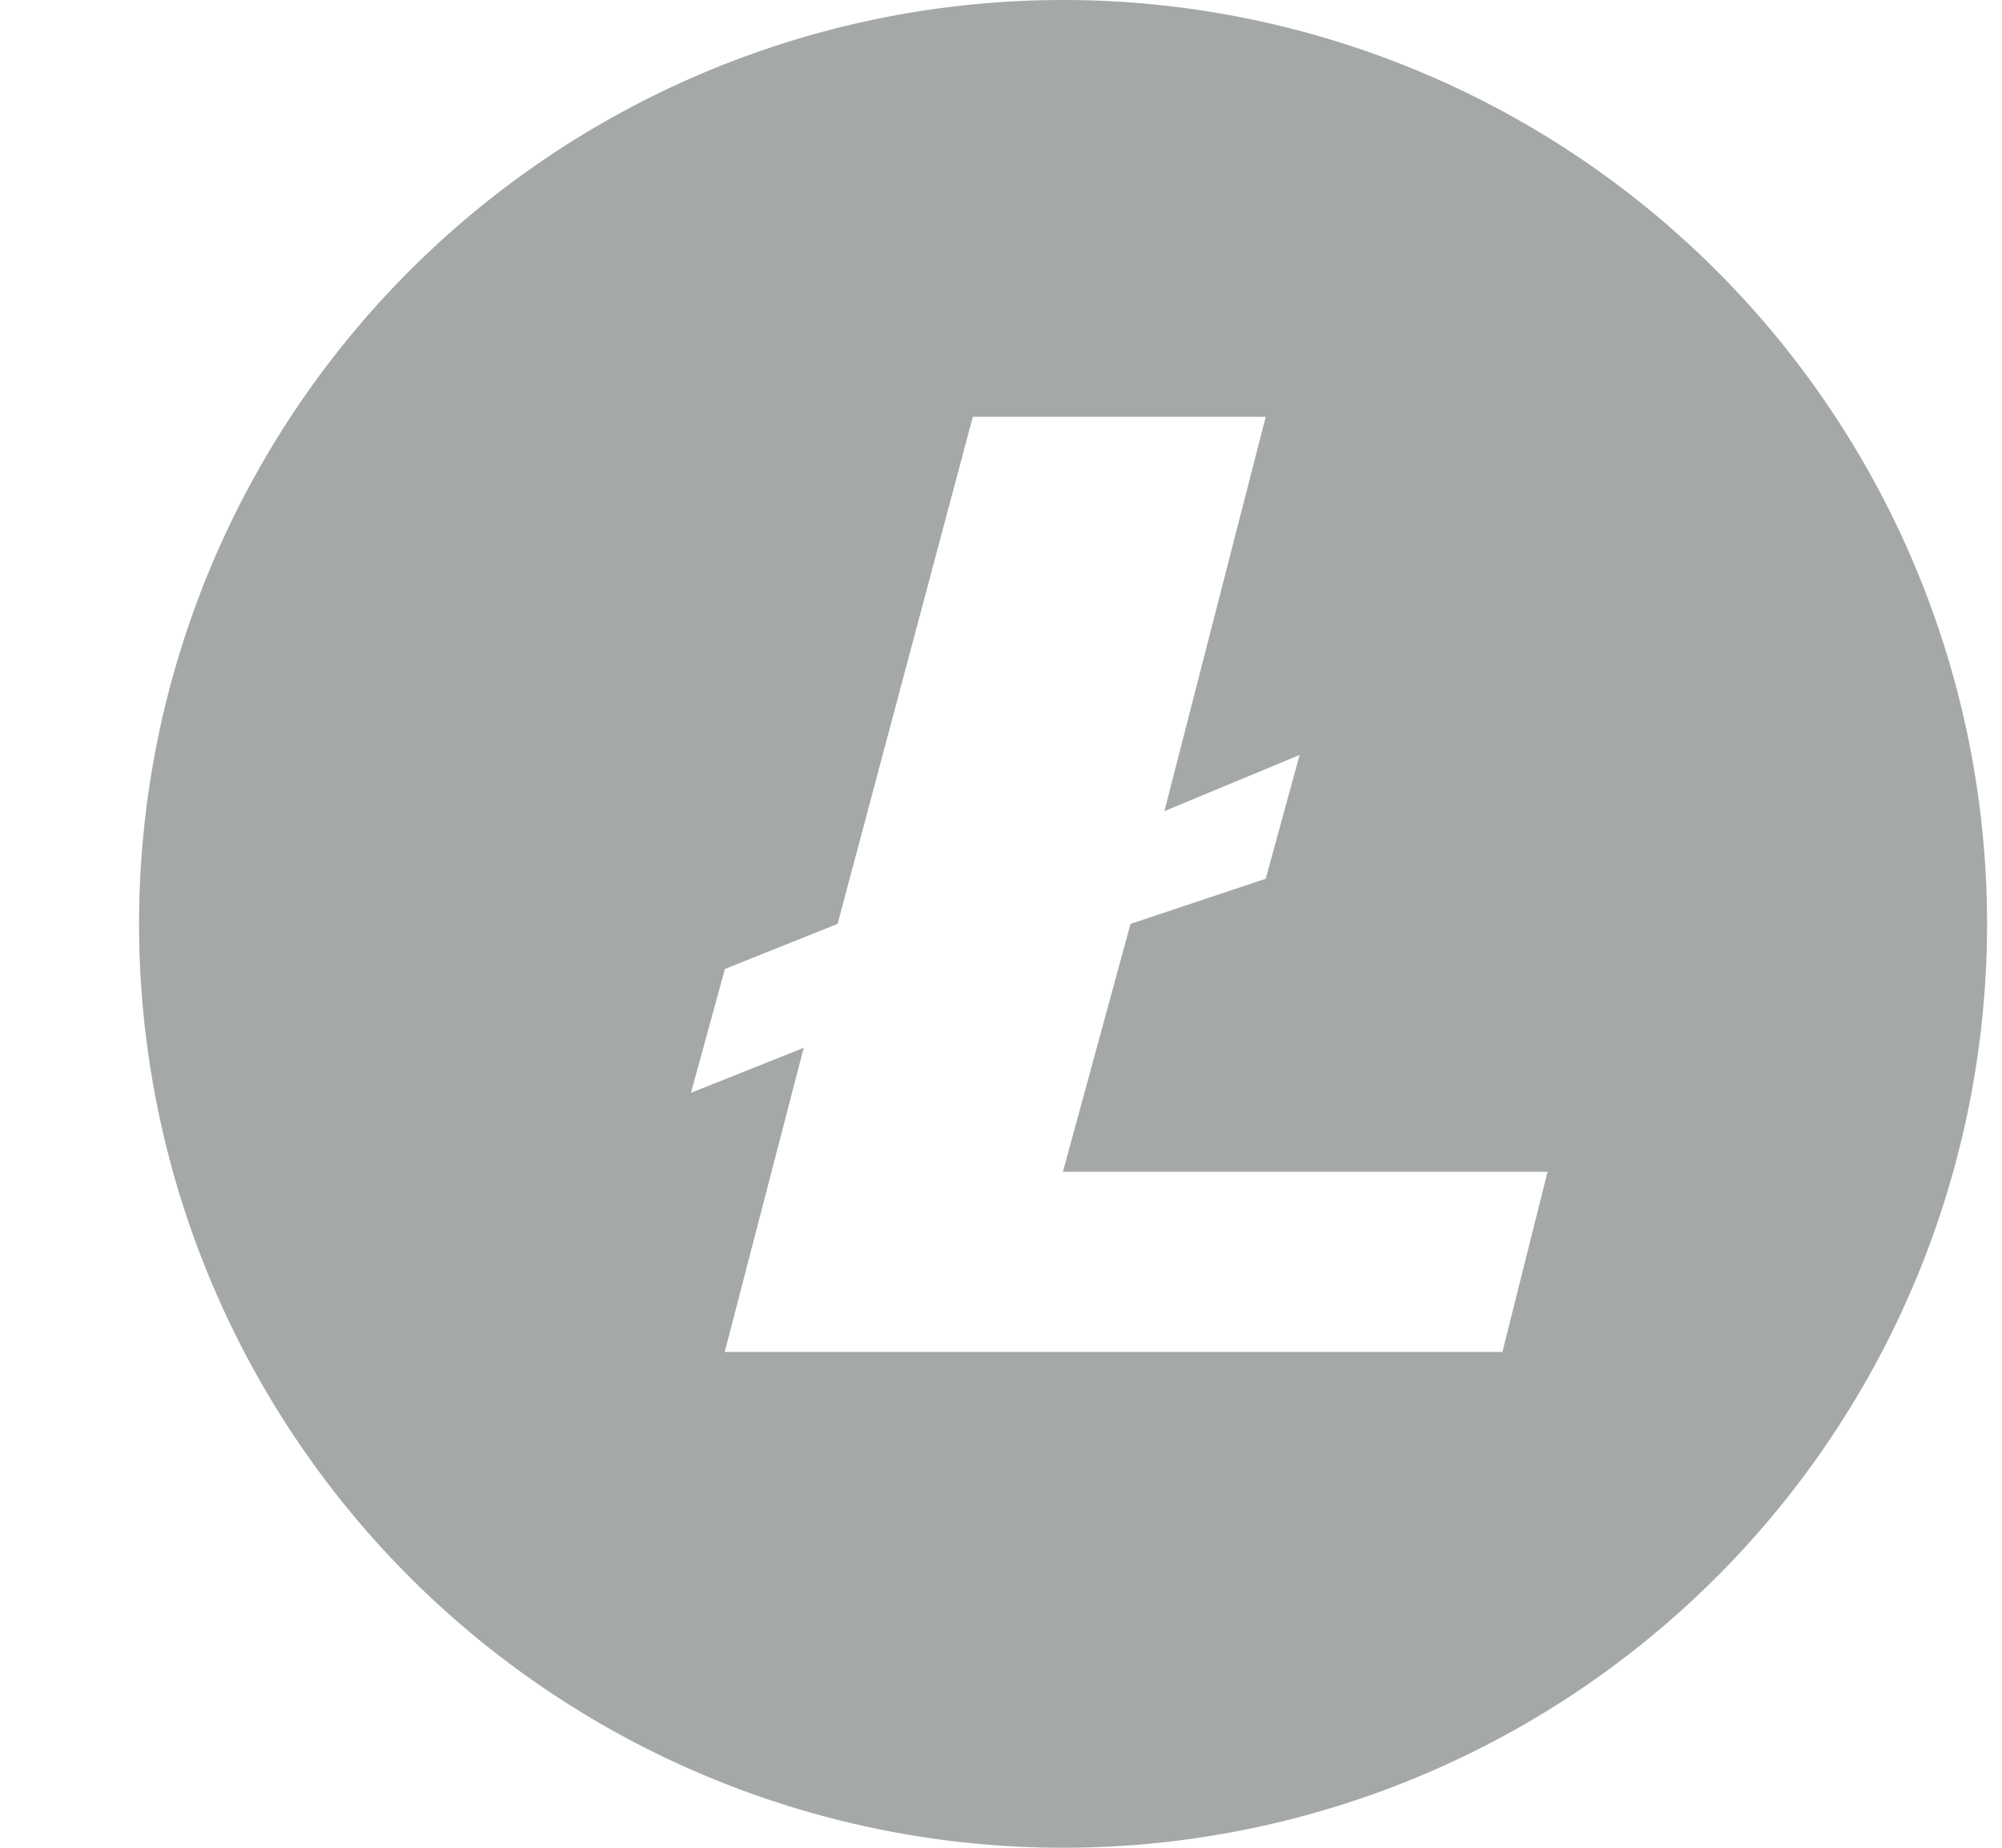 <svg width="13" height="12" viewBox="0 0 13 12" fill="none" xmlns="http://www.w3.org/2000/svg"><path fill-rule="evenodd" clip-rule="evenodd" d="M12.903 6a6 6 0 1 1-12 0 6 6 0 0 1 12 0ZM5.439 6l.878-3.293h1.902l-.658 2.561.878-.365-.22.804L7.341 6l-.439 1.61h3.147l-.293 1.17h-5.05l.513-1.975-.732.292.22-.804L5.439 6Z" fill="#A5A8A9"/></svg>